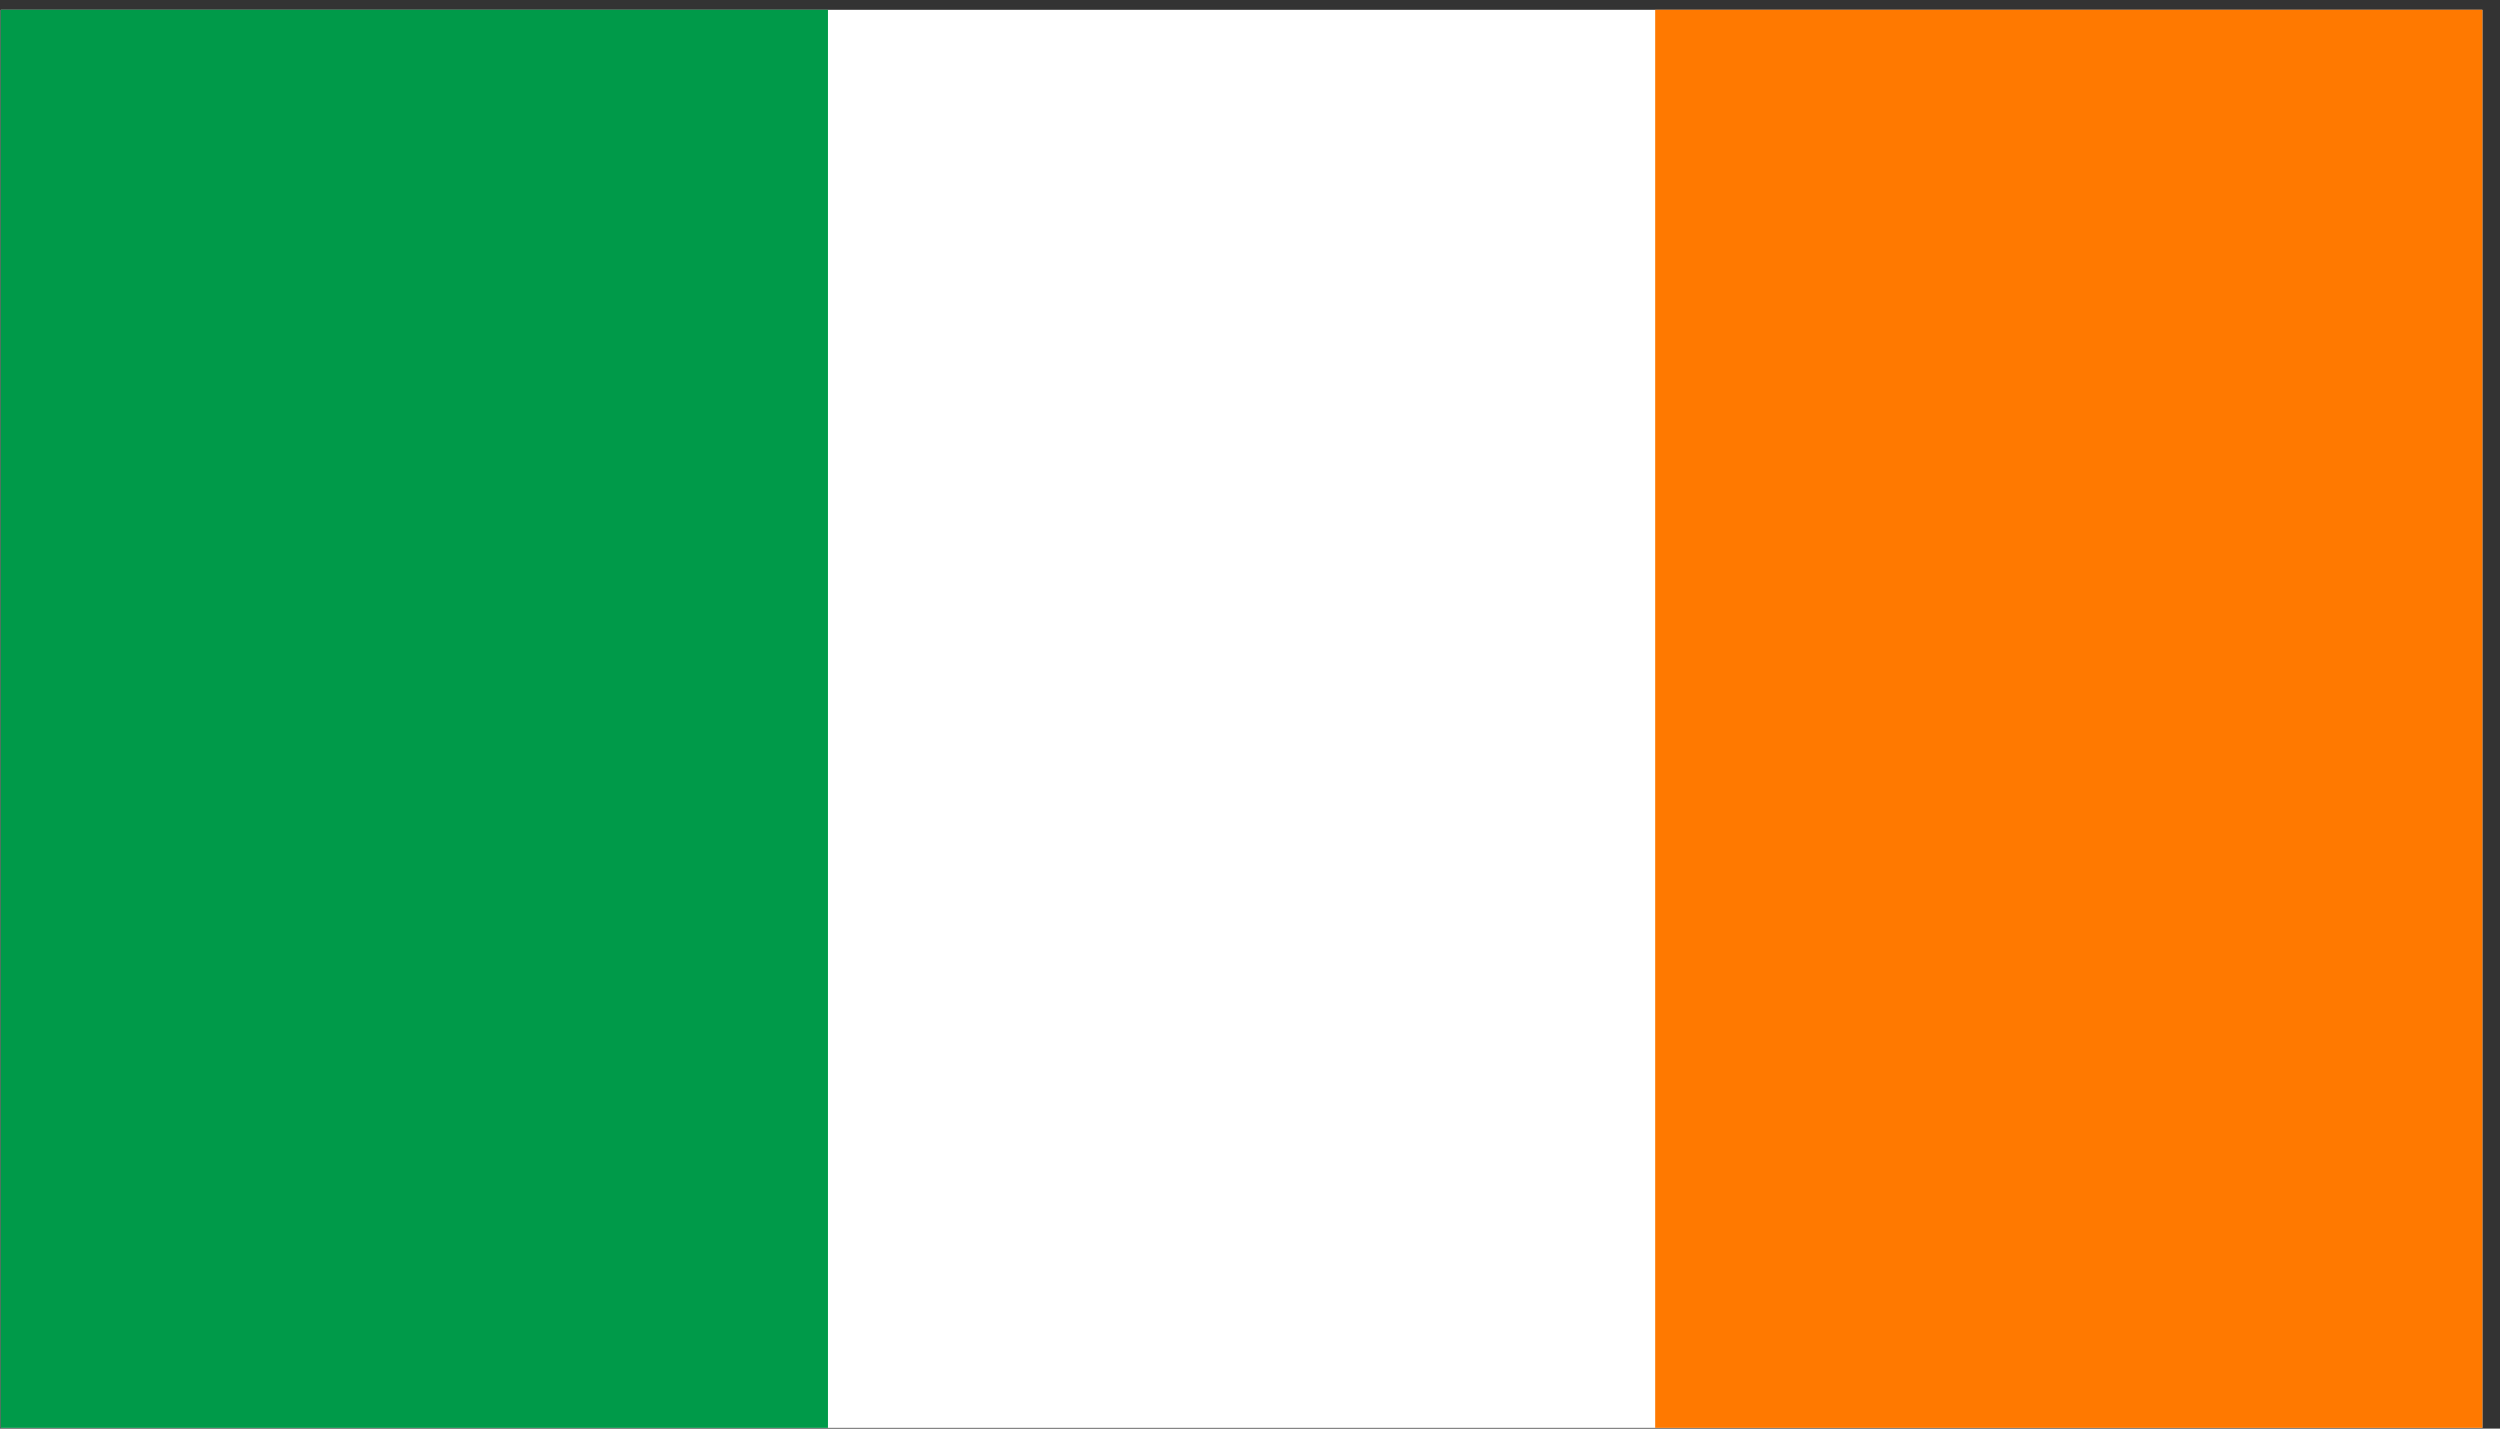 <svg width="98" height="56" viewBox="0 0 98 56" fill="none" xmlns="http://www.w3.org/2000/svg">
<rect x="0" y="0" width="98" height="56" fill="#333333" stroke="none"/>
<g clip-path="url(#clip0_1736_5389)">
<path fill-rule="evenodd" clip-rule="evenodd" d="M0.029 0.383H97.308V55.973H0.029V0.383Z" fill="white"/>
<path fill-rule="evenodd" clip-rule="evenodd" d="M0.029 0.383H32.456V55.973H0.029V0.383Z" fill="#009A49"/>
<path fill-rule="evenodd" clip-rule="evenodd" d="M64.883 0.383H97.31V55.973H64.883V0.383Z" fill="#FF7900"/>
</g>
<defs>
<clipPath id="clip0_1736_5389">
<rect width="97.28" height="55.59" fill="white" transform="translate(0.029 0.383)"/>
</clipPath>
</defs>
</svg>

